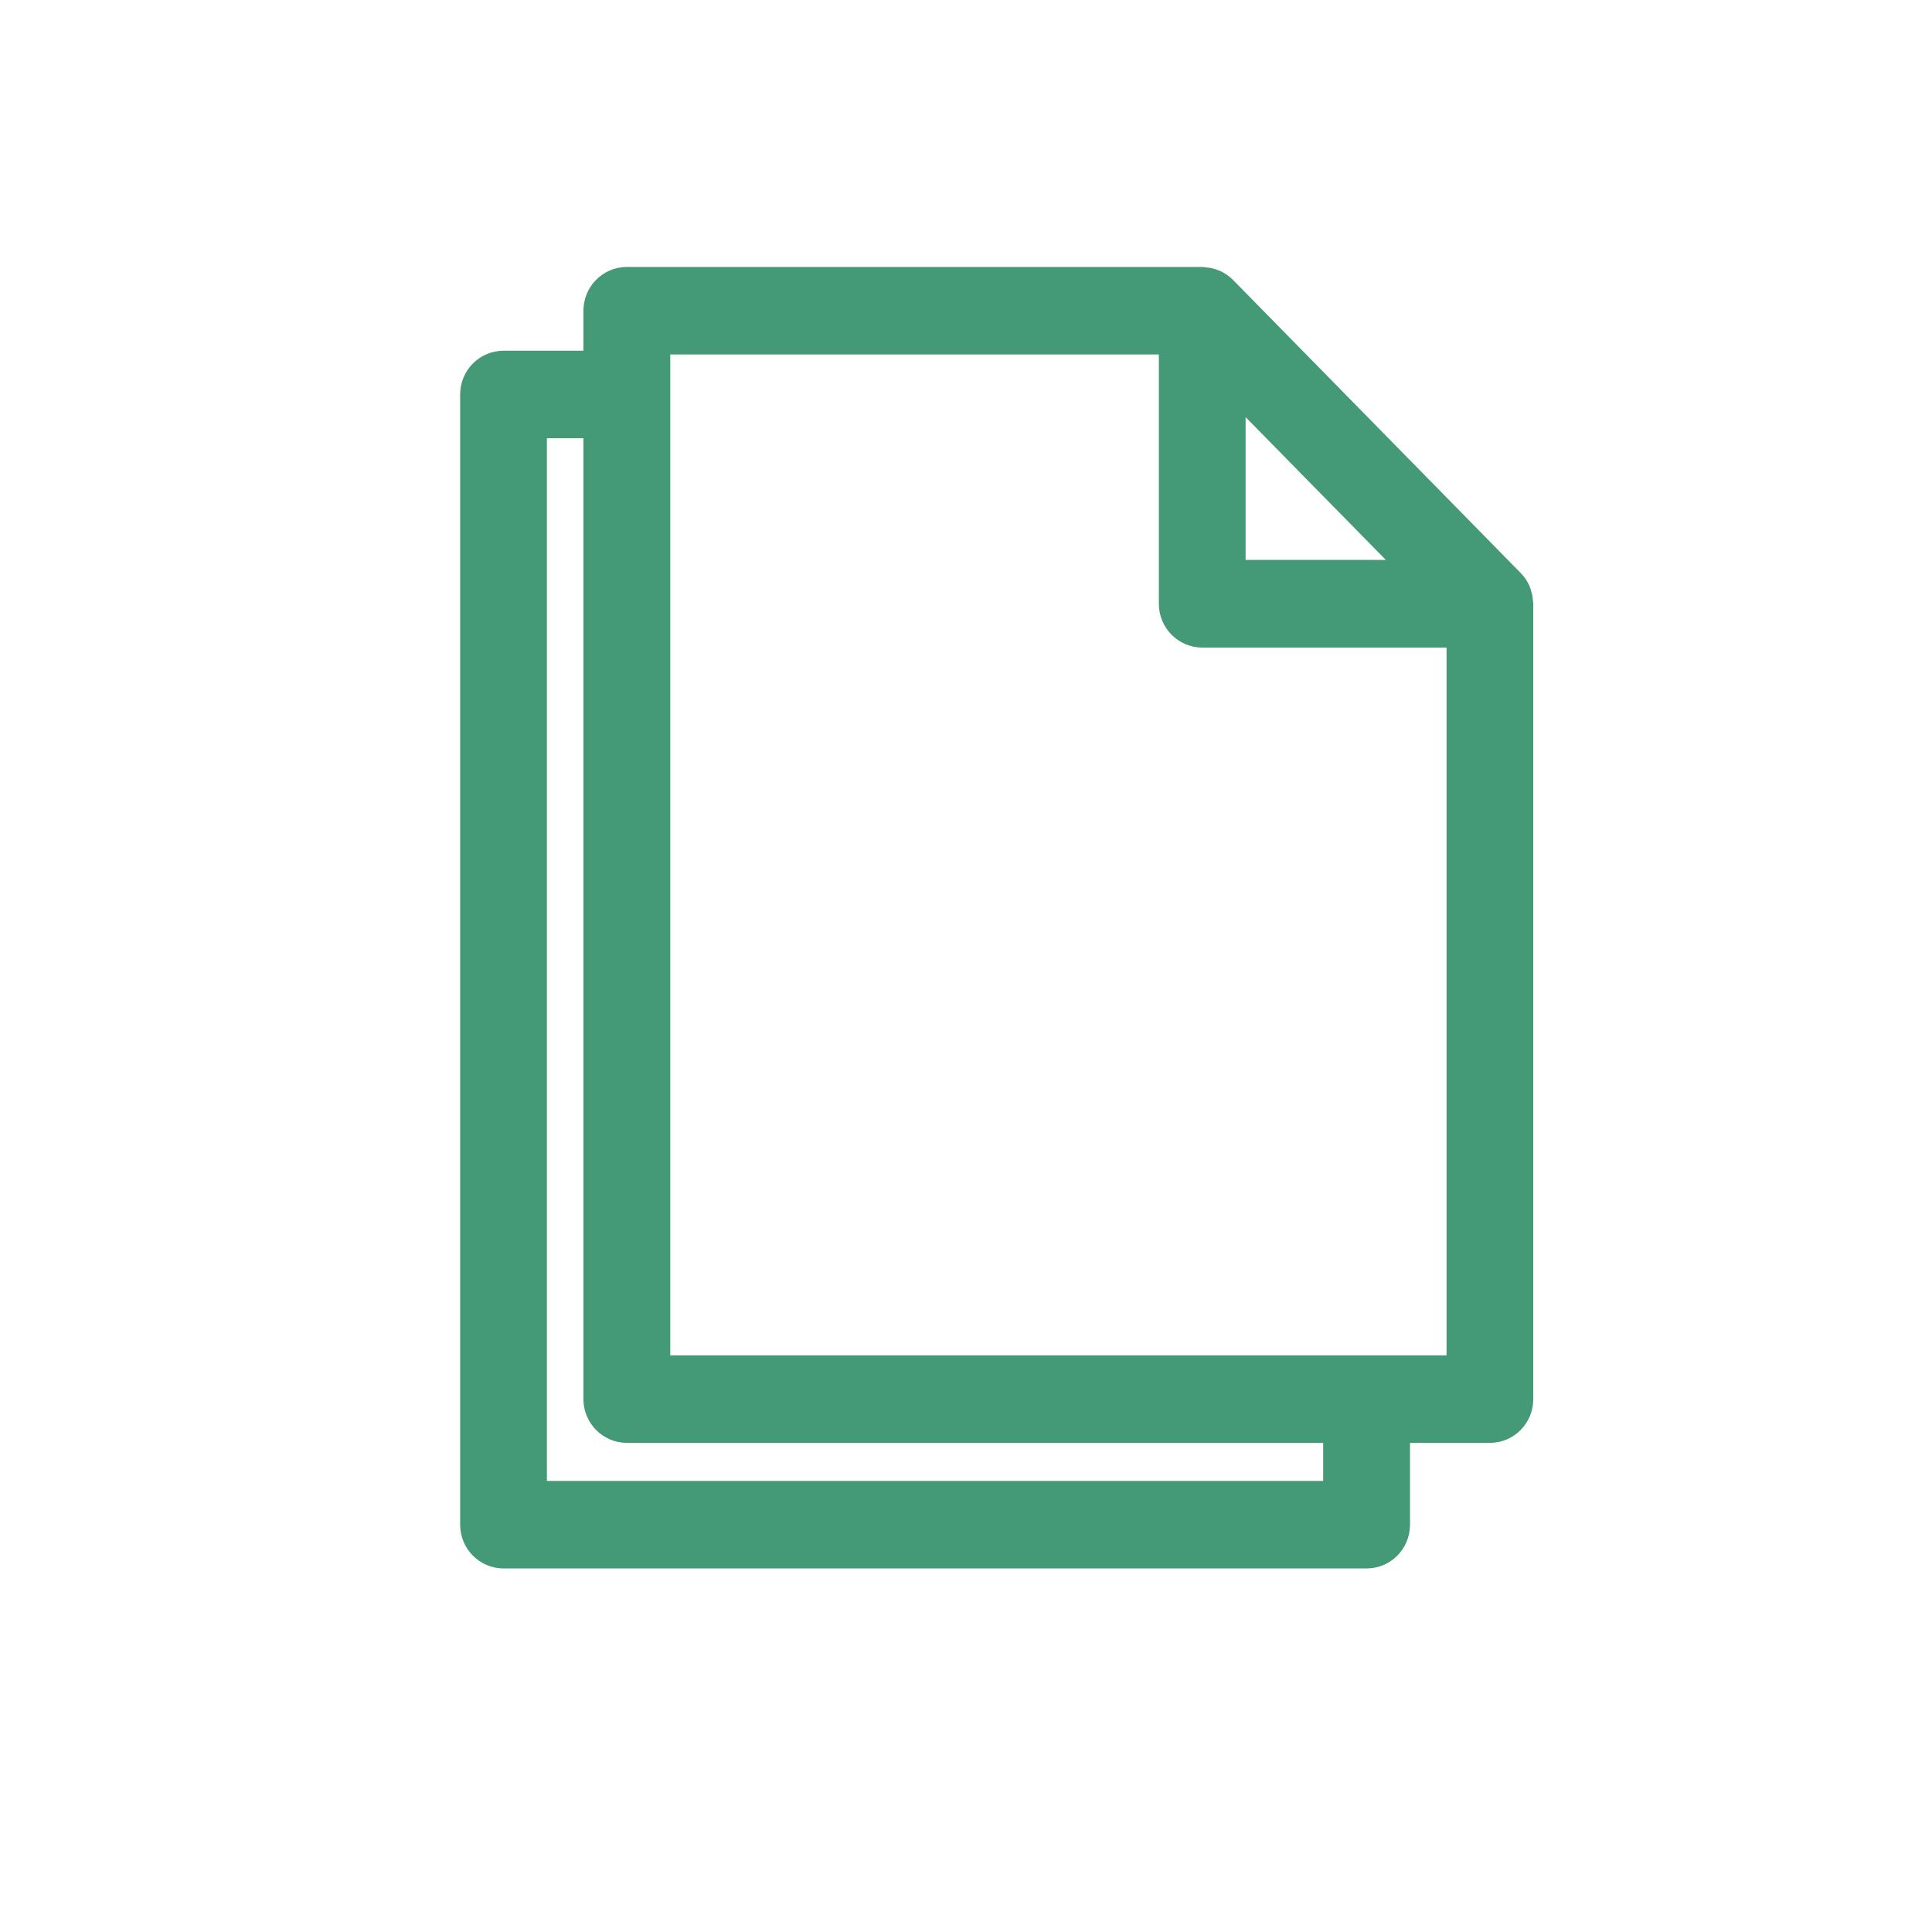 <svg width="20" height="20" viewBox="0 0 20 20" fill="none" xmlns="http://www.w3.org/2000/svg">
<path d="M15.634 6.236C15.633 6.217 15.629 6.199 15.623 6.181C15.62 6.174 15.619 6.167 15.616 6.16C15.605 6.137 15.591 6.115 15.573 6.097L12.595 3.063C12.577 3.045 12.556 3.031 12.533 3.02C12.526 3.017 12.52 3.015 12.513 3.013C12.495 3.007 12.477 3.003 12.458 3.002C12.454 3.002 12.45 3 12.445 3H6.489C6.372 3 6.276 3.097 6.276 3.217V3.867H5.213C5.095 3.867 5 3.964 5 4.083V15.783C5 15.903 5.095 16 5.213 16H14.147C14.265 16 14.36 15.903 14.36 15.783V14.7H15.424C15.541 14.7 15.636 14.603 15.636 14.483V6.25C15.636 6.245 15.634 6.241 15.634 6.236ZM12.658 3.74L14.91 6.033H12.658V3.74ZM13.934 15.567H5.425V4.3H6.276V14.483C6.276 14.603 6.372 14.7 6.489 14.7H13.934V15.567ZM15.211 14.267H6.702V3.433H12.233V6.25C12.233 6.37 12.328 6.467 12.445 6.467H15.211V14.267Z" fill="#449976" stroke="#449976" stroke-width="0.473"/>
</svg>

